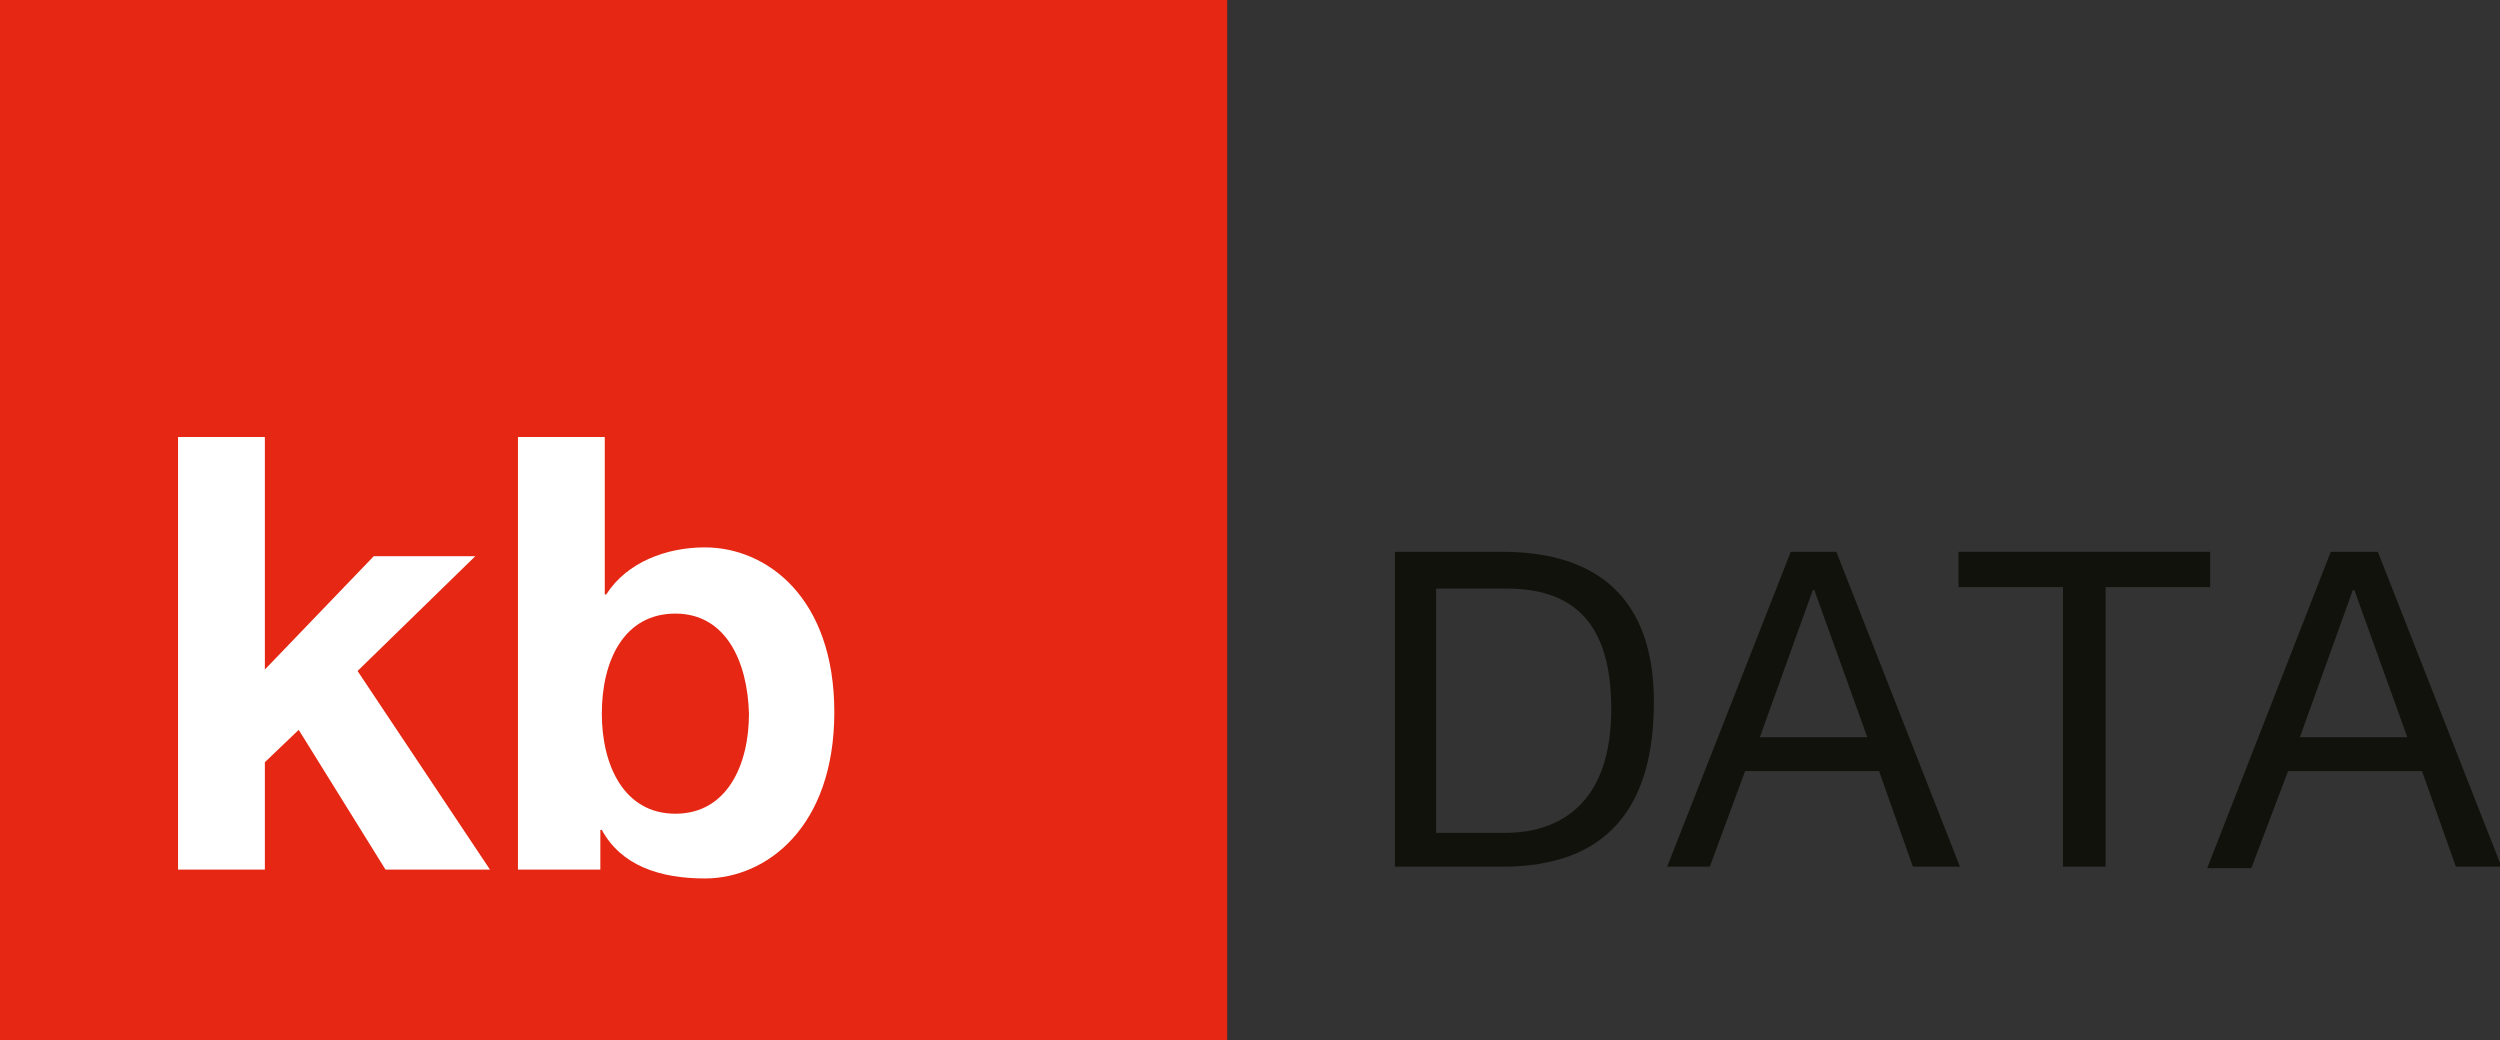 <?xml version="1.0" encoding="utf-8"?>
<!-- Generator: Adobe Illustrator 27.0.1, SVG Export Plug-In . SVG Version: 6.00 Build 0)  -->
<svg version="1.1" id="Ebene_1" xmlns="http://www.w3.org/2000/svg" xmlns:xlink="http://www.w3.org/1999/xlink" x="0px" y="0px"
	 width="169.9px" height="70.7px" viewBox="0 0 169.9 70.7" style="enable-background:new 0 0 169.9 70.7;" xml:space="preserve">
<rect x="0" y="0" width="169.9" height="70.7" fill="#333333" stroke="none"/>
<style type="text/css">
	.st0{fill:#E52713;}
	.st1{fill:#FFFFFF;}
	.st2{fill:#12120D;}
</style>
<rect class="st0" width="83.4" height="70.7"/>
<g>
	<path class="st1" d="M12.1,29.7h5.9v15.8l7.4-7.7h6.9l-8,7.8l9,13.5h-7.1l-5.9-9.5l-2.3,2.2v7.3h-5.9V29.7z"/>
	<path class="st1" d="M35.2,29.7h5.9v10.7h0.1c1.4-2.2,4.1-3.2,6.7-3.2c4.2,0,8.8,3.4,8.8,11.2s-4.6,11.3-8.8,11.3
		c-3.1,0-5.7-0.9-7-3.3h-0.1v2.7h-5.6V29.7z M45.9,41.7c-3.5,0-5,3.2-5,6.8c0,3.5,1.5,6.8,5,6.8s5-3.3,5-6.8
		C50.8,44.9,49.3,41.7,45.9,41.7z"/>
</g>
<g>
	<path class="st2" d="M94.8,37.5h7.3c6.6,0,10.3,3.3,10.3,10.2c0,7.2-3.2,11.2-10.3,11.2h-7.3V37.5z M97.6,56.6h4.7
		c1.9,0,7.2-0.5,7.2-8.4c0-5.1-1.9-8.2-7.1-8.2h-4.8V56.6z"/>
	<path class="st2" d="M121.7,37.5h3.1l8.4,21.4h-3.2l-2.3-6.5h-9.1l-2.4,6.5h-2.9L121.7,37.5z M119.6,50.1h7.3l-3.6-10h-0.1
		L119.6,50.1z"/>
	<path class="st2" d="M140.2,39.9h-7.1v-2.4h17.1v2.4h-7.1v19h-2.9V39.9z"/>
	<path class="st2" d="M158.4,37.5h3.2l8.4,21.4h-3.1l-2.3-6.5h-9.1L153,59H150L158.4,37.5z M156.3,50.1h7.3l-3.6-10h-0.1L156.3,50.1
		z"/>
</g>
<g>
</g>
<g>
</g>
<g>
</g>
<g>
</g>
<g>
</g>
<g>
</g>
</svg>
